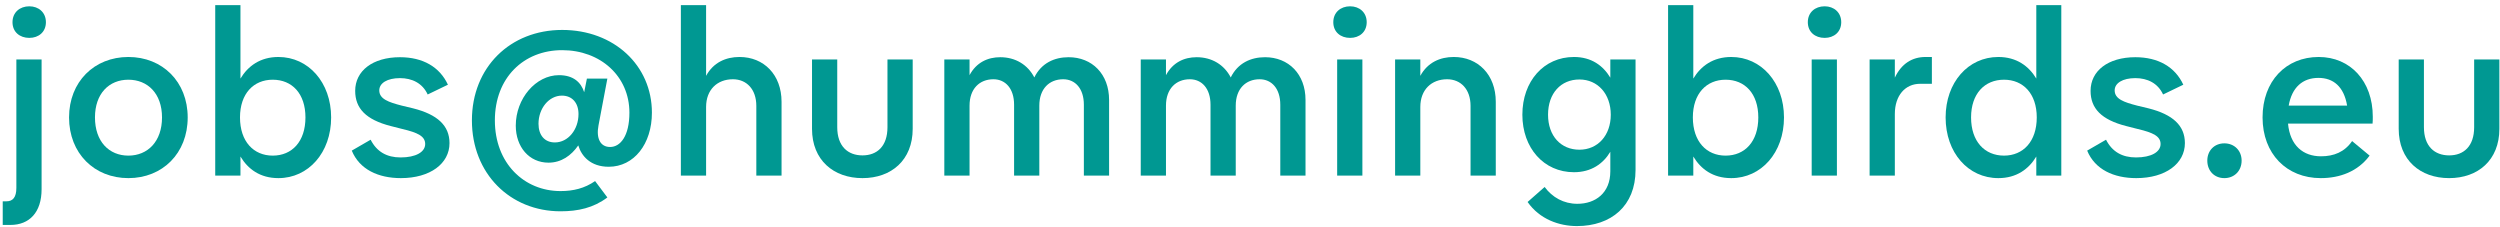 <?xml version="1.0" encoding="UTF-8"?> <svg xmlns="http://www.w3.org/2000/svg" width="242" height="22" viewBox="0 0 242 22" fill="none"><path d="M2.838 3.668C3.74 3.668 4.444 3.096 4.444 2.15C4.444 1.204 3.74 0.61 2.838 0.61C1.914 0.61 1.21 1.204 1.21 2.15C1.21 3.096 1.914 3.668 2.838 3.668ZM1.584 18.188C1.584 19.112 1.232 19.486 0.638 19.486H0.264V21.774H1.012C2.838 21.774 4.026 20.564 4.026 18.32V5.758H1.584V18.188Z" fill="#009892"></path><path d="M12.427 17.242C15.727 17.242 18.169 14.844 18.169 11.368C18.169 7.914 15.727 5.516 12.427 5.516C9.127 5.516 6.685 7.914 6.685 11.368C6.685 14.844 9.127 17.242 12.427 17.242ZM12.427 15.064C10.557 15.064 9.193 13.7 9.193 11.368C9.193 9.058 10.557 7.716 12.427 7.716C14.297 7.716 15.683 9.058 15.683 11.368C15.683 13.7 14.297 15.064 12.427 15.064Z" fill="#009892"></path><path d="M26.95 5.516C25.19 5.516 24.002 6.396 23.276 7.606V0.5H20.834V17H23.276V15.152C24.002 16.362 25.168 17.242 26.95 17.242C29.854 17.242 32.054 14.778 32.054 11.368C32.054 7.98 29.854 5.516 26.95 5.516ZM26.4 15.064C24.552 15.064 23.232 13.7 23.232 11.368C23.232 9.058 24.552 7.716 26.4 7.716C28.27 7.716 29.568 9.058 29.568 11.368C29.568 13.7 28.27 15.064 26.4 15.064Z" fill="#009892"></path><path d="M38.804 17.242C41.642 17.242 43.512 15.834 43.512 13.854C43.512 12.16 42.346 11.082 39.992 10.488L38.892 10.224C37.616 9.894 36.714 9.586 36.714 8.75C36.714 8.046 37.484 7.562 38.716 7.562C39.882 7.562 40.894 8.046 41.4 9.146L43.358 8.2C42.566 6.484 40.938 5.538 38.716 5.538C36.076 5.538 34.382 6.858 34.382 8.794C34.382 10.488 35.416 11.588 37.836 12.204L38.958 12.49C40.454 12.842 41.158 13.194 41.158 13.942C41.158 14.712 40.256 15.24 38.782 15.24C37.44 15.24 36.472 14.69 35.878 13.524L34.052 14.58C34.8 16.406 36.626 17.242 38.804 17.242Z" fill="#009892"></path><path d="M54.415 2.898C49.399 2.898 45.681 6.506 45.681 11.654C45.681 16.802 49.377 20.454 54.261 20.454C55.955 20.454 57.451 20.124 58.793 19.112L57.605 17.528C56.593 18.232 55.493 18.496 54.261 18.496C50.719 18.496 47.903 15.79 47.903 11.654C47.903 7.518 50.697 4.856 54.415 4.856C58.111 4.856 60.927 7.364 60.927 10.906C60.927 13.172 60.047 14.228 59.057 14.228C58.111 14.228 57.693 13.392 57.935 12.138L58.793 7.606H56.813L56.549 8.926C56.241 7.958 55.493 7.276 54.107 7.276C51.863 7.276 49.927 9.542 49.927 12.16C49.927 14.228 51.225 15.746 53.095 15.746C54.327 15.746 55.295 15.064 55.977 14.074C56.285 15.108 57.165 16.142 58.925 16.142C61.367 16.142 63.105 13.942 63.105 10.906C63.105 6.33 59.431 2.898 54.415 2.898ZM53.711 13.788C52.721 13.788 52.127 13.084 52.127 11.984C52.127 10.488 53.139 9.256 54.393 9.256C55.383 9.256 55.999 9.96 55.999 11.038C55.999 12.556 54.987 13.788 53.711 13.788Z" fill="#009892"></path><path d="M71.584 5.516C70.264 5.516 69.054 6.044 68.35 7.342V0.5H65.908V17H68.35V10.356C68.35 8.684 69.428 7.672 70.946 7.672C72.266 7.672 73.212 8.64 73.212 10.246V17H75.654V9.85C75.654 7.232 73.938 5.516 71.584 5.516Z" fill="#009892"></path><path d="M83.487 17.242C86.281 17.242 88.349 15.504 88.349 12.468V5.758H85.907V12.314C85.907 14.162 84.895 15.042 83.487 15.042C82.079 15.042 81.045 14.162 81.045 12.314V5.758H78.603V12.468C78.603 15.504 80.693 17.242 83.487 17.242Z" fill="#009892"></path><path d="M103.444 5.538C102.058 5.538 100.804 6.11 100.122 7.496C99.484 6.264 98.296 5.538 96.822 5.538C95.612 5.538 94.512 6.044 93.852 7.276V5.758H91.41V17H93.852V10.224C93.852 8.596 94.82 7.672 96.162 7.672C97.328 7.672 98.164 8.574 98.164 10.136V17H100.606V10.224C100.606 8.596 101.574 7.672 102.916 7.672C104.082 7.672 104.918 8.574 104.918 10.136V17H107.36V9.674C107.36 7.166 105.71 5.538 103.444 5.538Z" fill="#009892"></path><path d="M122.458 5.538C121.072 5.538 119.818 6.11 119.136 7.496C118.498 6.264 117.31 5.538 115.836 5.538C114.626 5.538 113.526 6.044 112.866 7.276V5.758H110.424V17H112.866V10.224C112.866 8.596 113.834 7.672 115.176 7.672C116.342 7.672 117.178 8.574 117.178 10.136V17H119.62V10.224C119.62 8.596 120.588 7.672 121.93 7.672C123.096 7.672 123.932 8.574 123.932 10.136V17H126.374V9.674C126.374 7.166 124.724 5.538 122.458 5.538Z" fill="#009892"></path><path d="M130.691 3.668C131.593 3.668 132.297 3.096 132.297 2.15C132.297 1.204 131.593 0.61 130.691 0.61C129.767 0.61 129.063 1.204 129.063 2.15C129.063 3.096 129.767 3.668 130.691 3.668ZM129.437 17H131.879V5.758H129.437V17Z" fill="#009892"></path><path d="M140.721 5.516C139.401 5.516 138.191 6.044 137.487 7.342V5.758H135.045V17H137.487V10.356C137.487 8.684 138.565 7.672 140.083 7.672C141.403 7.672 142.349 8.64 142.349 10.246V17H144.791V9.85C144.791 7.232 143.075 5.516 140.721 5.516Z" fill="#009892"></path><path d="M155.879 7.518C155.175 6.352 154.053 5.516 152.359 5.516C149.433 5.516 147.365 7.87 147.365 11.104C147.365 14.316 149.433 16.67 152.359 16.67C154.053 16.67 155.197 15.834 155.879 14.69V16.582C155.879 18.694 154.427 19.728 152.689 19.728C151.369 19.728 150.269 19.112 149.521 18.1L147.871 19.552C149.037 21.224 150.929 21.884 152.645 21.884C155.967 21.884 158.321 19.926 158.321 16.45V5.758H155.879V7.518ZM152.887 14.492C151.105 14.492 149.851 13.172 149.851 11.104C149.851 9.014 151.105 7.694 152.887 7.694C154.669 7.694 155.923 9.102 155.923 11.104C155.923 13.106 154.669 14.492 152.887 14.492Z" fill="#009892"></path><path d="M167.586 5.516C165.826 5.516 164.638 6.396 163.912 7.606V0.5H161.47V17H163.912V15.152C164.638 16.362 165.804 17.242 167.586 17.242C170.49 17.242 172.69 14.778 172.69 11.368C172.69 7.98 170.49 5.516 167.586 5.516ZM167.036 15.064C165.188 15.064 163.868 13.7 163.868 11.368C163.868 9.058 165.188 7.716 167.036 7.716C168.906 7.716 170.204 9.058 170.204 11.368C170.204 13.7 168.906 15.064 167.036 15.064Z" fill="#009892"></path><path d="M176.625 3.668C177.527 3.668 178.231 3.096 178.231 2.15C178.231 1.204 177.527 0.61 176.625 0.61C175.701 0.61 174.997 1.204 174.997 2.15C174.997 3.096 175.701 3.668 176.625 3.668ZM175.371 17H177.813V5.758H175.371V17Z" fill="#009892"></path><path d="M186.39 5.516C185.114 5.516 184.058 6.154 183.42 7.518V5.758H180.978V17H183.42V11.038C183.42 9.234 184.432 8.112 185.862 8.112H187.006V5.516H186.39Z" fill="#009892"></path><path d="M197.114 7.606C196.388 6.396 195.2 5.516 193.44 5.516C190.514 5.516 188.336 7.98 188.336 11.368C188.336 14.778 190.514 17.242 193.44 17.242C195.2 17.242 196.388 16.362 197.114 15.152V17H199.534V0.5H197.114V7.606ZM193.99 15.064C192.12 15.064 190.8 13.7 190.8 11.368C190.8 9.058 192.12 7.716 193.99 7.716C195.838 7.716 197.158 9.058 197.158 11.368C197.158 13.7 195.838 15.064 193.99 15.064Z" fill="#009892"></path><path d="M206.79 17.242C209.628 17.242 211.498 15.834 211.498 13.854C211.498 12.16 210.332 11.082 207.978 10.488L206.878 10.224C205.602 9.894 204.7 9.586 204.7 8.75C204.7 8.046 205.47 7.562 206.702 7.562C207.868 7.562 208.88 8.046 209.386 9.146L211.344 8.2C210.552 6.484 208.924 5.538 206.702 5.538C204.062 5.538 202.368 6.858 202.368 8.794C202.368 10.488 203.402 11.588 205.822 12.204L206.944 12.49C208.44 12.842 209.144 13.194 209.144 13.942C209.144 14.712 208.242 15.24 206.768 15.24C205.426 15.24 204.458 14.69 203.864 13.524L202.038 14.58C202.786 16.406 204.612 17.242 206.79 17.242Z" fill="#009892"></path><path d="M215.317 17.242C216.285 17.242 216.989 16.538 216.989 15.548C216.989 14.58 216.285 13.876 215.317 13.876C214.349 13.876 213.667 14.58 213.667 15.548C213.667 16.538 214.349 17.242 215.317 17.242Z" fill="#009892"></path><path d="M229.686 11.302C229.686 7.848 227.508 5.516 224.45 5.516C221.282 5.516 219.016 7.848 219.016 11.368C219.016 14.888 221.348 17.242 224.648 17.242C226.496 17.242 228.234 16.604 229.378 15.064L227.684 13.656C226.958 14.712 225.924 15.13 224.67 15.13C222.954 15.13 221.678 14.096 221.48 11.962H229.664C229.686 11.764 229.686 11.522 229.686 11.302ZM224.428 7.54C225.858 7.54 226.892 8.376 227.2 10.224H221.546C221.854 8.464 222.888 7.54 224.428 7.54Z" fill="#009892"></path><path d="M237.078 17.242C239.872 17.242 241.94 15.504 241.94 12.468V5.758H239.498V12.314C239.498 14.162 238.486 15.042 237.078 15.042C235.67 15.042 234.636 14.162 234.636 12.314V5.758H232.194V12.468C232.194 15.504 234.284 17.242 237.078 17.242Z" fill="#009892"></path></svg> 